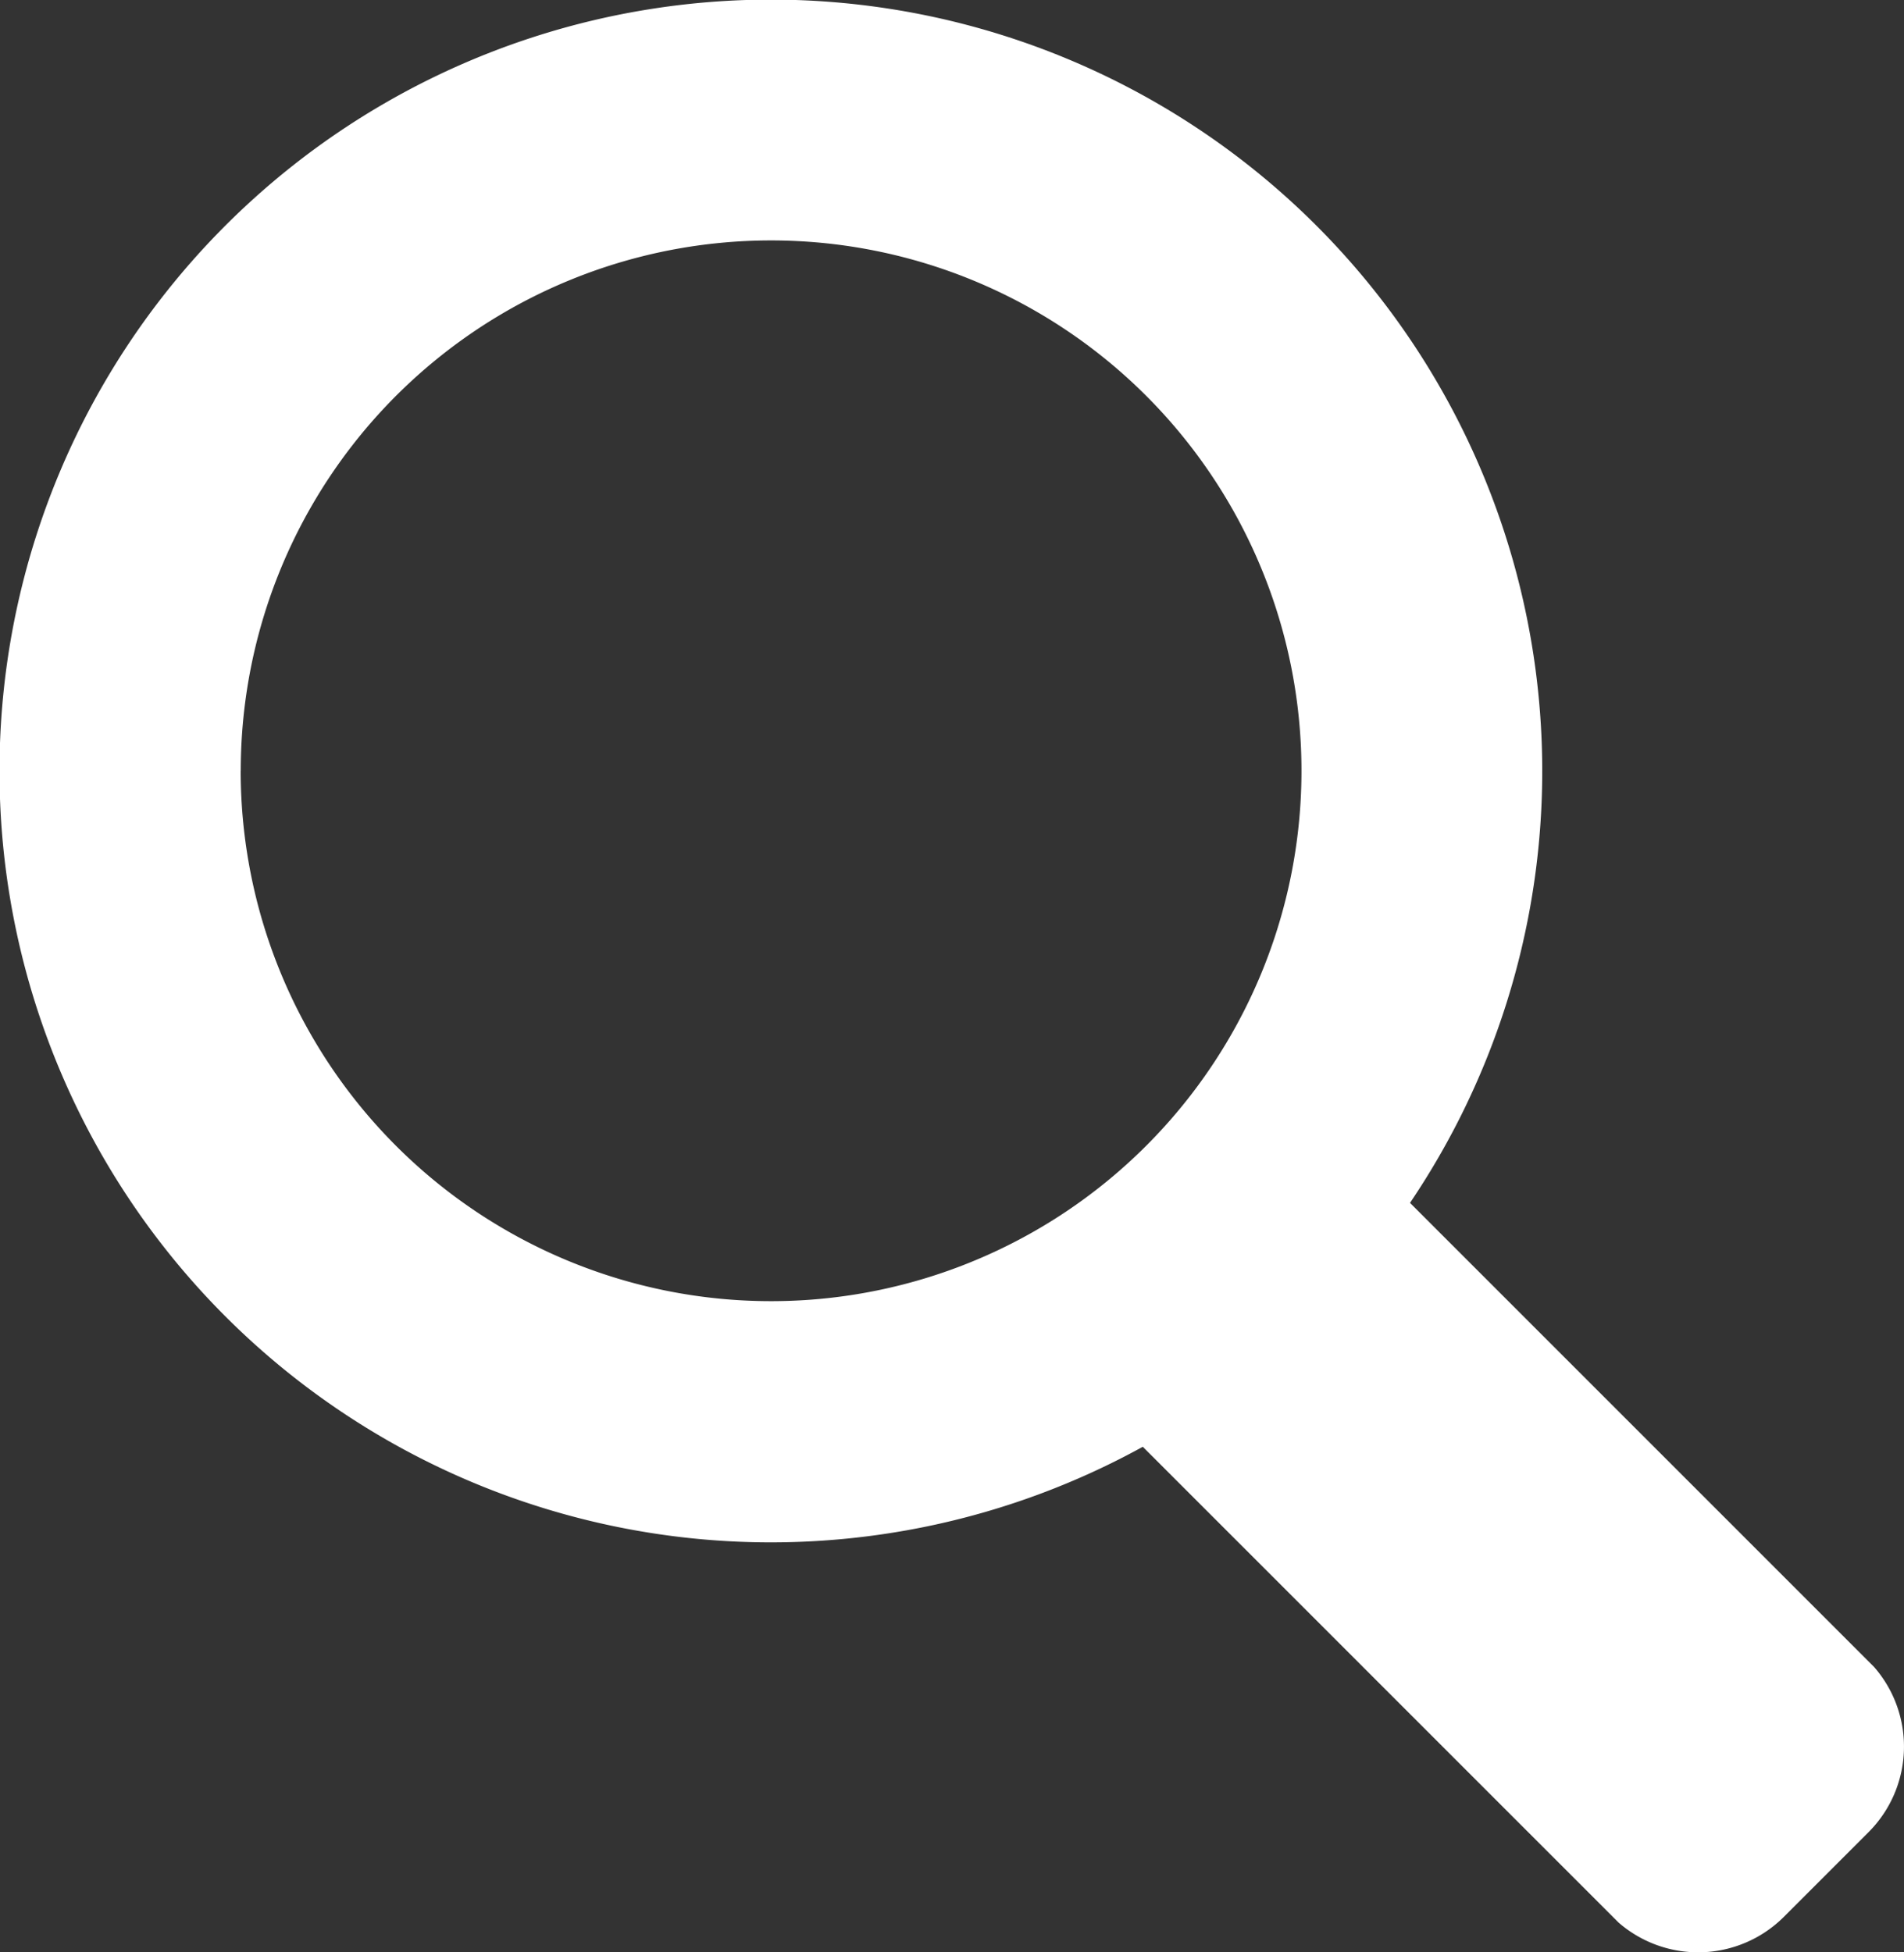 <svg id="Group_10437" data-name="Group 10437" xmlns="http://www.w3.org/2000/svg" width="29.578" height="30.328" viewBox="0 0 29.578 30.328">
  <rect x="0" y="0" width="29.578" height="30.328" fill="#333333" stroke="none"/>
  <path id="Path_6450" data-name="Path 6450" d="M241.008,222.526l-7.208-7.208a11.983,11.983,0,1,0-4.151,3.789l7.391,7.391a1.884,1.884,0,0,0,2.563-.084l1.325-1.325A1.88,1.88,0,0,0,241.008,222.526Zm-25.372-13.918a8.239,8.239,0,1,1,8.237,8.237A8.239,8.239,0,0,1,215.635,208.608Z" transform="translate(-211.896 -196.632)" fill="#fff"/>
</svg>
